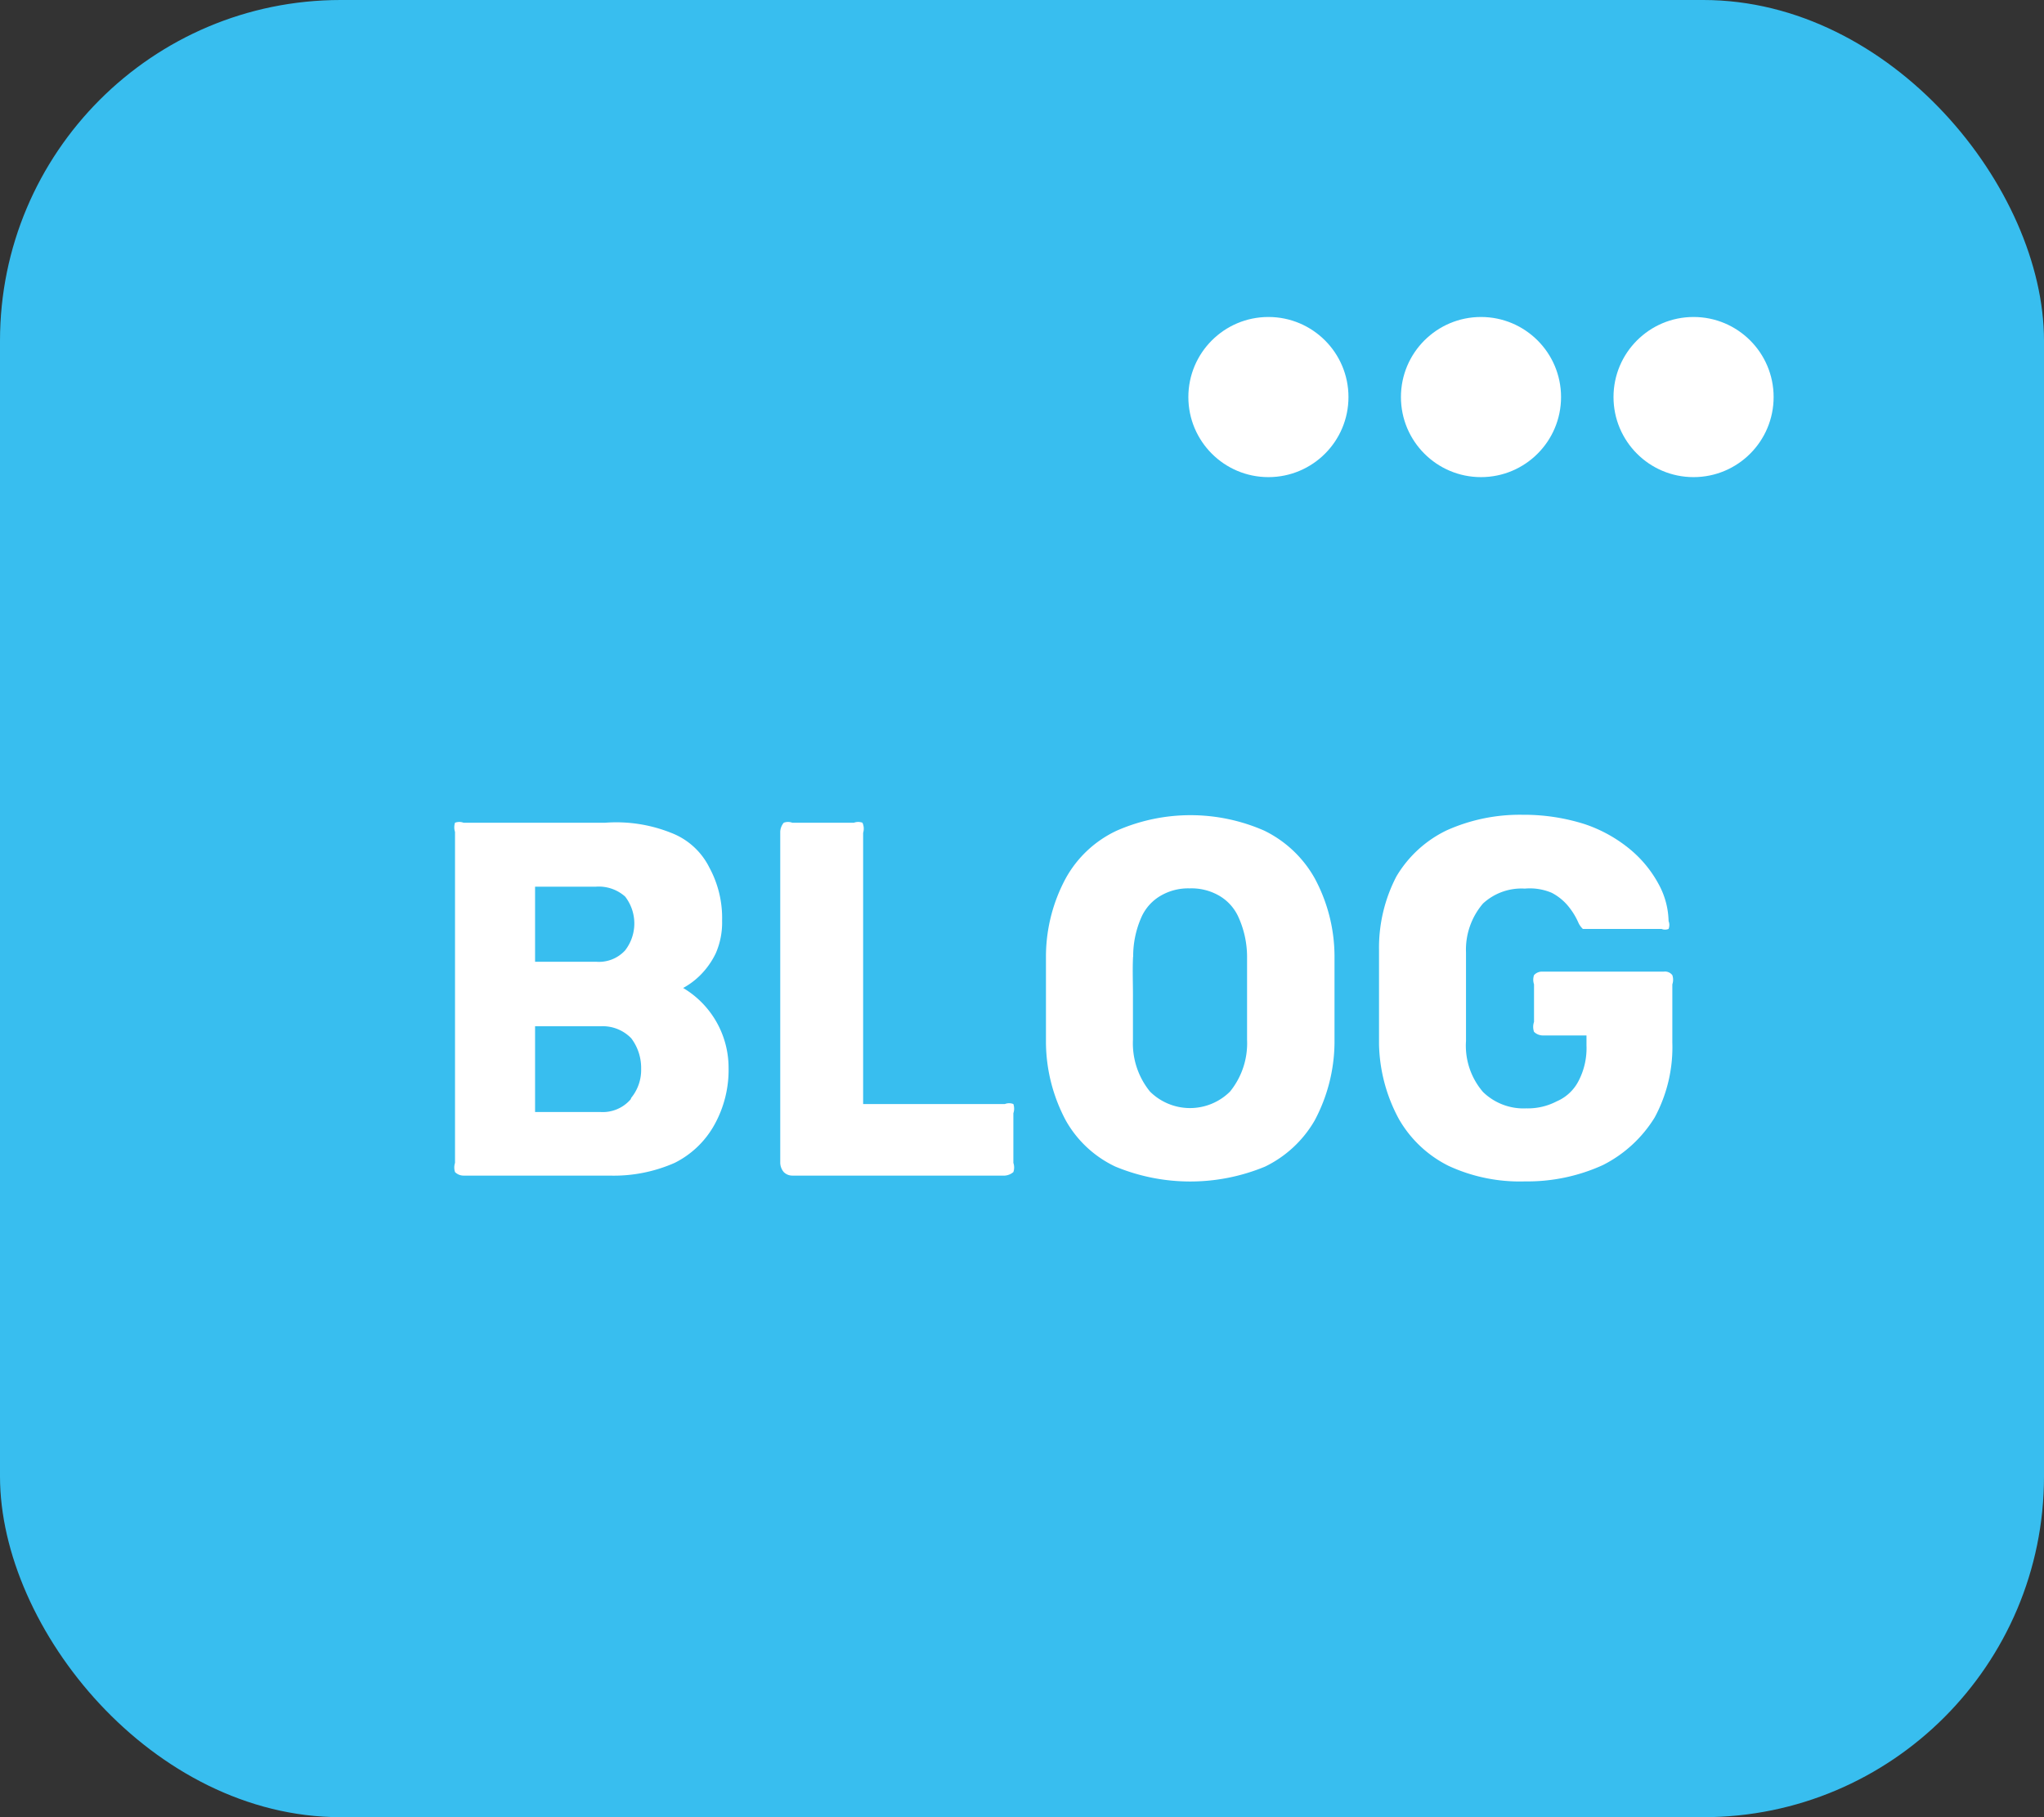 <svg xmlns="http://www.w3.org/2000/svg" width="18" height="16" viewBox="0 0 18 16">
  <rect x="0" y="0" width="18" height="16" fill="#333333" stroke="none"/>
  <g id="Group_1586" data-name="Group 1586" transform="translate(-1683 -474)">
    <rect id="Rectangle_787" data-name="Rectangle 787" width="18" height="16" rx="3" transform="translate(1683 474)" fill="#38beef"/>
    <g id="blog" transform="translate(1681.563 472)">
      <path id="Path_2539" data-name="Path 2539" d="M9.812,14.15a.674.674,0,0,0,.056-.287.93.93,0,0,0-.112-.468.624.624,0,0,0-.337-.306A1.3,1.3,0,0,0,8.839,13H7.591a.106.106,0,0,0-.075,0,.131.131,0,0,0,0,.081v2.914a.131.131,0,0,0,0,.081.106.106,0,0,0,.075.031H8.876a1.329,1.329,0,0,0,.574-.112A.817.817,0,0,0,9.8,15.66a.992.992,0,0,0,.125-.505.817.817,0,0,0-.4-.7.661.661,0,0,0,.15-.112A.7.7,0,0,0,9.812,14.15Zm-1.591-.587h.537a.349.349,0,0,1,.256.087.387.387,0,0,1,0,.474.312.312,0,0,1-.256.1H8.221Zm.842,1.872a.324.324,0,0,1-.268.112H8.221v-.755H8.8a.349.349,0,0,1,.268.106.431.431,0,0,1,.087.268.387.387,0,0,1-.087.256Z" transform="translate(-2.072 -3.756)" fill="#fff"/>
      <path id="Path_2540" data-name="Path 2540" d="M12.834,13a.106.106,0,0,0-.075,0h-.543a.106.106,0,0,0-.075,0,.131.131,0,0,0-.031.081v2.914a.131.131,0,0,0,.031.081.106.106,0,0,0,.075.031h1.872a.131.131,0,0,0,.075-.031.125.125,0,0,0,0-.081v-.437a.125.125,0,0,0,0-.081.1.1,0,0,0-.075,0H12.84V13.089A.125.125,0,0,0,12.834,13Z" transform="translate(-3.802 -3.756)" fill="#fff"/>
      <path id="Path_2541" data-name="Path 2541" d="M16.035,13.455a1.454,1.454,0,0,0-.175.68v.774a1.479,1.479,0,0,0,.175.68.98.98,0,0,0,.437.406,1.722,1.722,0,0,0,1.317,0,1.017,1.017,0,0,0,.437-.406,1.479,1.479,0,0,0,.175-.68v-.774a1.454,1.454,0,0,0-.175-.68,1.023,1.023,0,0,0-.443-.418,1.616,1.616,0,0,0-1.3,0A.992.992,0,0,0,16.035,13.455Zm.593.693A.849.849,0,0,1,16.7,13.8a.412.412,0,0,1,.175-.193.48.48,0,0,1,.25-.062.487.487,0,0,1,.256.062.412.412,0,0,1,.175.193.849.849,0,0,1,.075.343v.736a.674.674,0,0,1-.15.455.5.5,0,0,1-.705,0,.674.674,0,0,1-.15-.455V14.51C16.627,14.391,16.621,14.273,16.627,14.148Z" transform="translate(-5.212 -3.723)" fill="#fff"/>
      <path id="Path_2542" data-name="Path 2542" d="M20.56,14.085v.83a1.441,1.441,0,0,0,.175.661,1.036,1.036,0,0,0,.437.412,1.491,1.491,0,0,0,.674.137,1.6,1.6,0,0,0,.686-.144,1.136,1.136,0,0,0,.455-.418,1.3,1.3,0,0,0,.156-.661v-.512a.125.125,0,0,0,0-.081.081.081,0,0,0-.075-.031H22a.094.094,0,0,0-.075.031.125.125,0,0,0,0,.081v.331a.131.131,0,0,0,0,.087A.112.112,0,0,0,22,14.84h.387v.087a.624.624,0,0,1-.069.312.387.387,0,0,1-.193.181.549.549,0,0,1-.268.062.512.512,0,0,1-.381-.144.624.624,0,0,1-.15-.449c0-.262,0-.524,0-.78a.624.624,0,0,1,.15-.431.5.5,0,0,1,.368-.131.493.493,0,0,1,.237.037.468.468,0,0,1,.156.131.624.624,0,0,1,.081.137.175.175,0,0,0,.037.05h.693a.081.081,0,0,0,.062,0,.094.094,0,0,0,0-.069.705.705,0,0,0-.087-.324,1.036,1.036,0,0,0-.25-.306,1.248,1.248,0,0,0-.406-.225,1.772,1.772,0,0,0-.543-.081,1.572,1.572,0,0,0-.668.137,1.036,1.036,0,0,0-.443.406A1.36,1.36,0,0,0,20.56,14.085Z" transform="translate(-6.979 -3.723)" fill="#fff"/>
      <circle id="Ellipse_1368" data-name="Ellipse 1368" cx="0.705" cy="0.705" r="0.705" transform="translate(15.646 4.791)" fill="#fff"/>
      <circle id="Ellipse_1369" data-name="Ellipse 1369" cx="0.705" cy="0.705" r="0.705" transform="translate(13.774 4.791)" fill="#fff"/>
      <circle id="Ellipse_1370" data-name="Ellipse 1370" cx="0.705" cy="0.705" r="0.705" transform="translate(11.902 4.791)" fill="#fff"/>
    </g>
  </g>
</svg>
